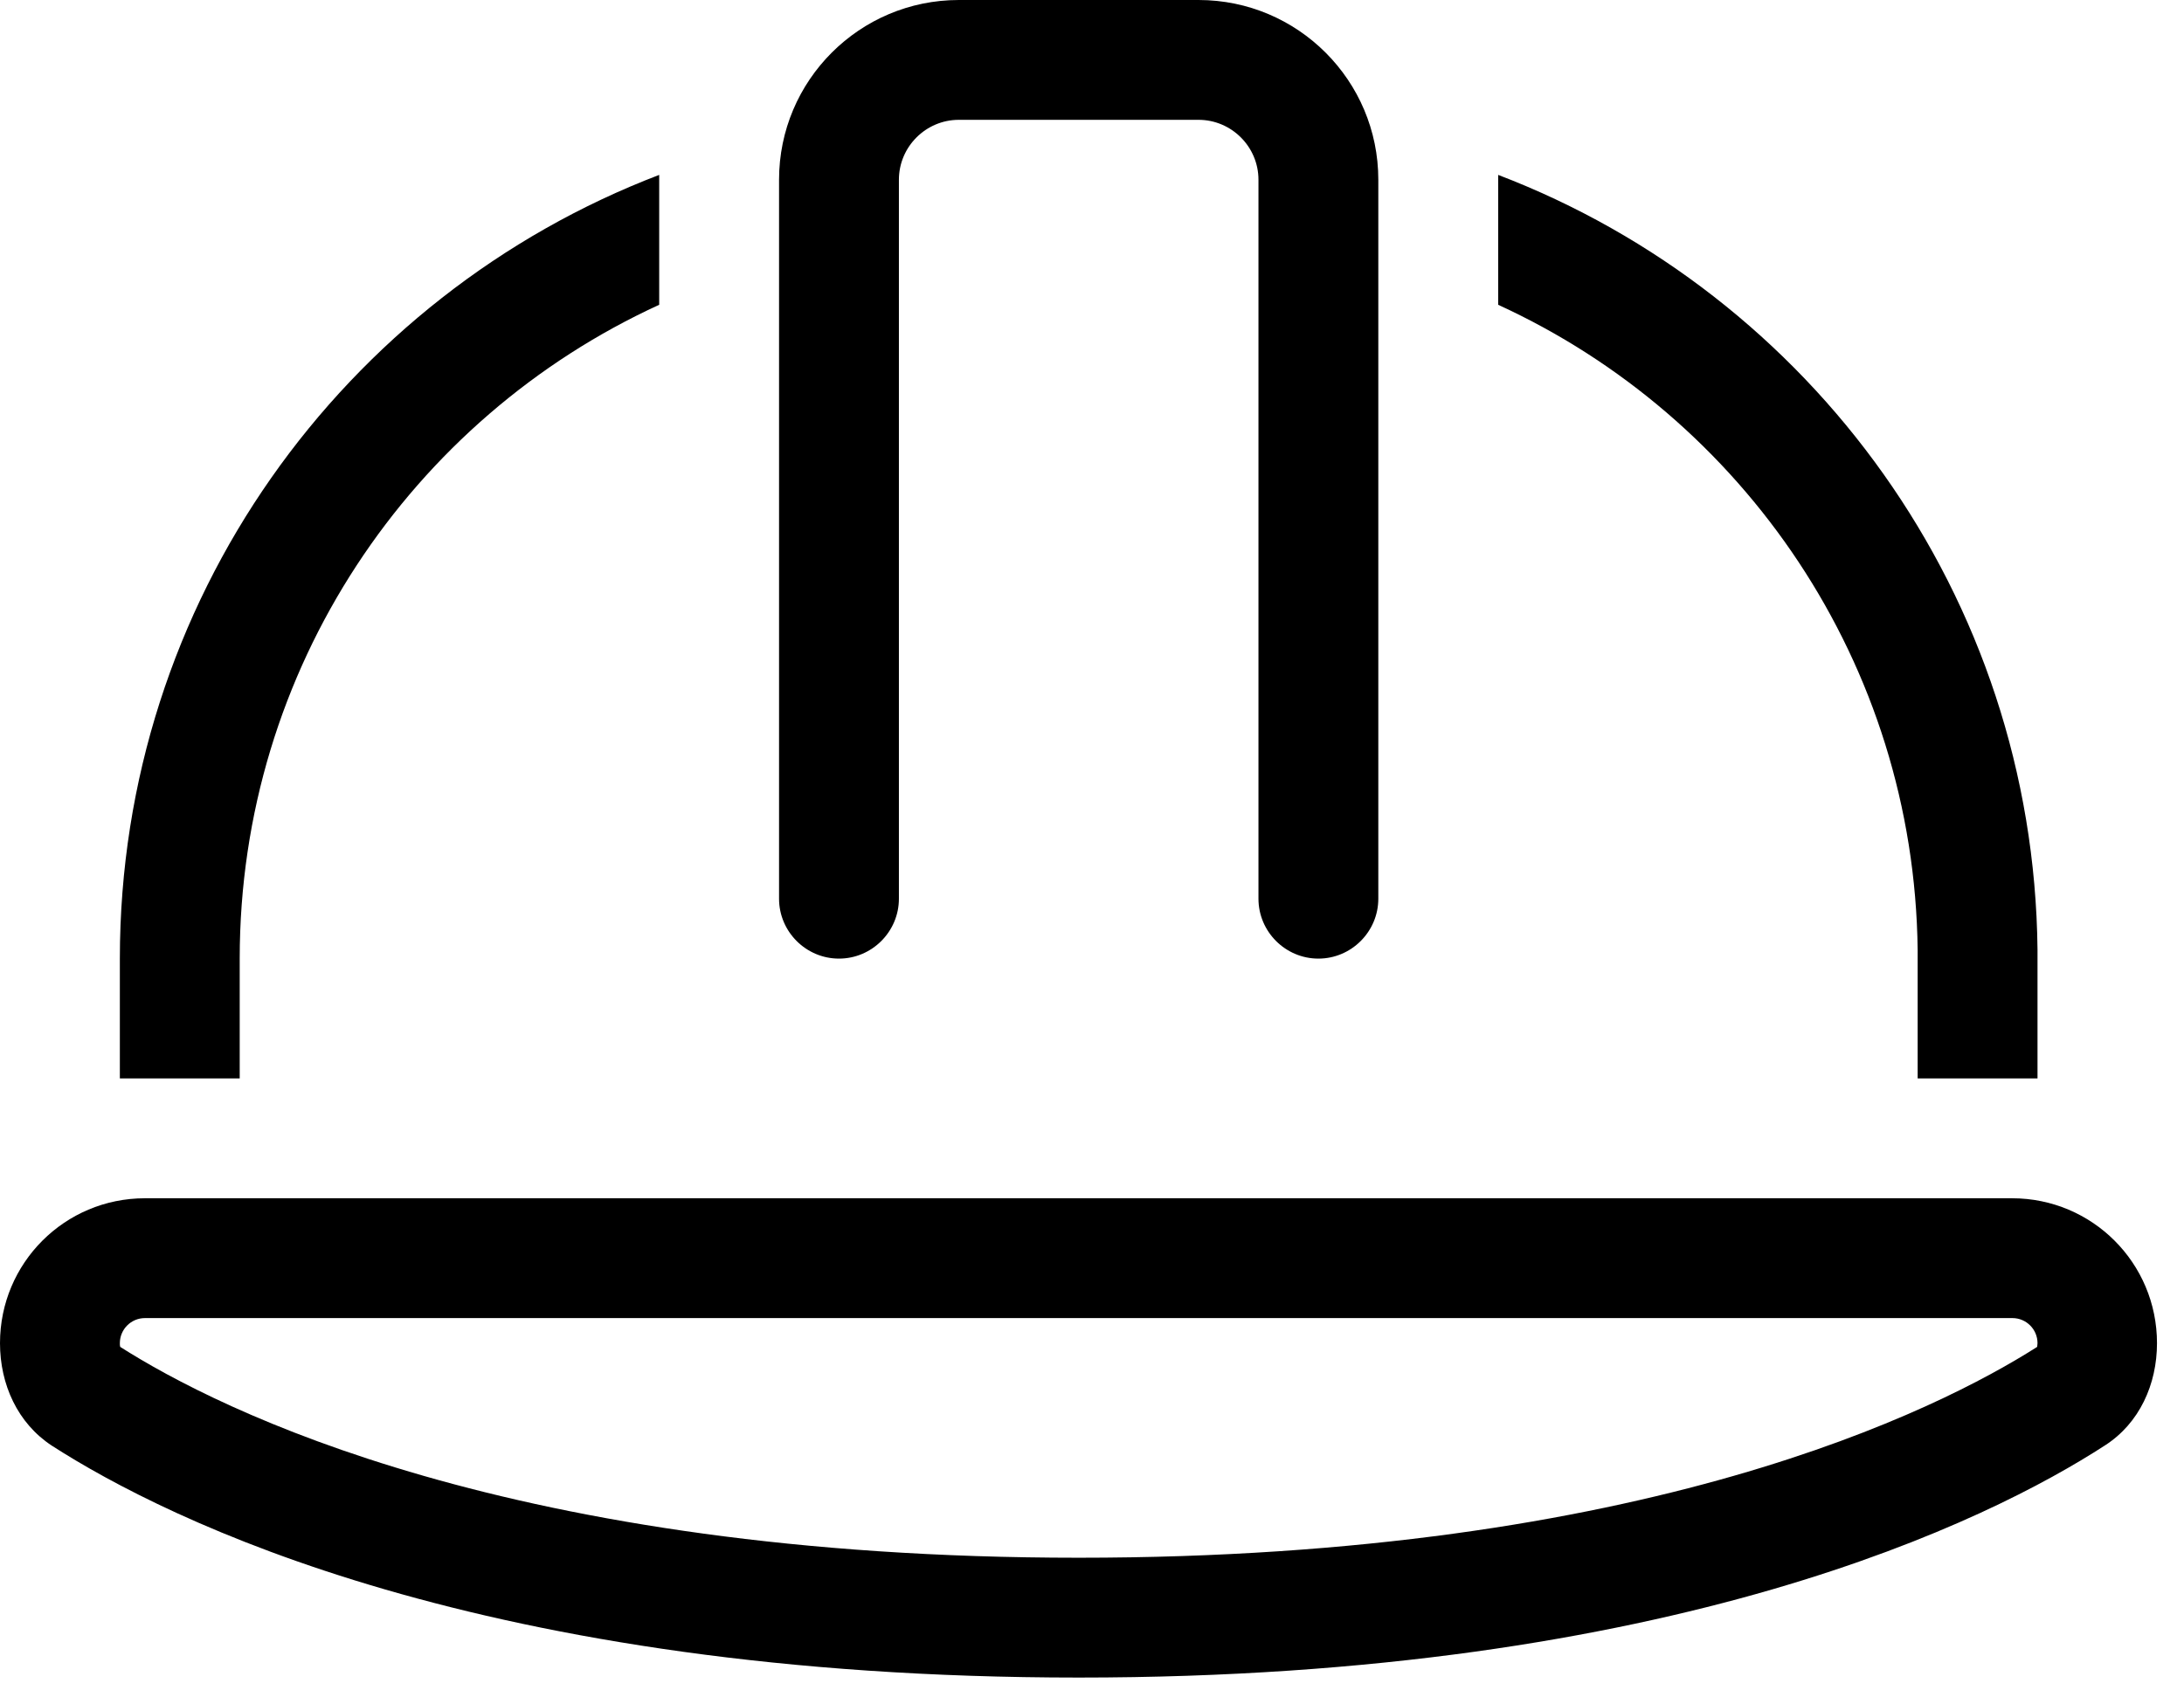 <svg width="41" height="32" viewBox="0 0 41 32" fill="none" xmlns="http://www.w3.org/2000/svg">
<path d="M16.875 3.375V16.875C16.875 17.494 16.369 18 15.75 18C15.131 18 14.625 17.494 14.625 16.875V3.375C14.625 1.512 16.137 0 18 0H22.5C24.363 0 25.875 1.512 25.875 3.375V16.875C25.875 17.494 25.369 18 24.75 18C24.131 18 23.625 17.494 23.625 16.875V3.375C23.625 2.756 23.119 2.25 22.5 2.25H18C17.381 2.25 16.875 2.756 16.875 3.375ZM12.375 3.284V5.723C7.727 7.854 4.5 12.551 4.5 18V20.25H2.25V18C2.25 11.285 6.455 5.548 12.375 3.284ZM28.125 5.723V3.284C33.996 5.527 38.18 11.187 38.25 17.831V18V20.25H36V17.838C35.937 12.459 32.73 7.833 28.125 5.723ZM37.779 24.75H2.721C2.461 24.75 2.25 24.961 2.25 25.221C2.25 25.249 2.25 25.27 2.257 25.291C4.113 26.473 9.605 29.25 20.25 29.25C30.895 29.25 36.387 26.473 38.243 25.291C38.243 25.277 38.25 25.249 38.25 25.221C38.25 24.961 38.039 24.75 37.779 24.75ZM2.721 22.5H37.772C39.277 22.5 40.493 23.716 40.493 25.221C40.493 25.994 40.163 26.726 39.516 27.141C37.357 28.54 31.437 31.5 20.25 31.5C9.063 31.5 3.143 28.54 0.977 27.148C0.33 26.726 0 25.994 0 25.221C0 23.716 1.216 22.5 2.721 22.5Z" fill="black"/>
</svg>
